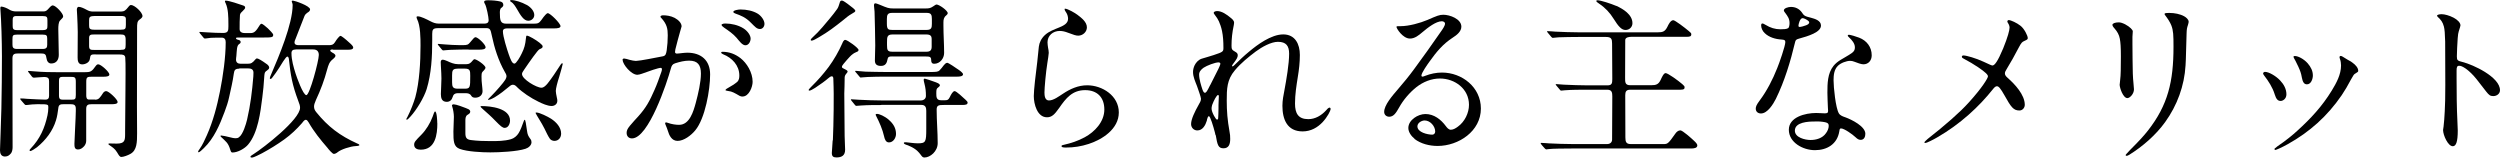<?xml version="1.0" encoding="UTF-8"?><svg id="_レイヤー_2" xmlns="http://www.w3.org/2000/svg" viewBox="0 0 361.1 22.77"><defs><style>.cls-1{fill:#000;stroke-width:0px;}</style></defs><g id="_ヘッダーフッダー"><path class="cls-1" d="M2.65,7.72c-.57,0-.85.08-.85.72v1.9c0,3.52.02,7.07.02,10.92,0,.32-.07.67-.22.87-.23.27-.45.48-.88.48-.52,0-.72-.4-.72-.88,0-.55.17-4.27.2-6.05.05-2.52.08-5.02.08-7.55C.27,5.87.2,3.22.05,1.2v-.07c0-.1.05-.18.12-.18.3,0,.85.23,1.2.45.27.17.6.25.95.25h3.87c.3,0,.45-.02.7-.27.25-.27.5-.6.73-.6.42,0,1.5,1.15,1.5,1.57,0,.17-.1.27-.45.62-.23.23-.25.85-.25,1.23,0,1.22.07,2.47.07,3.72,0,.68-.32,1.25-1.1,1.25-.4,0-.62-.35-.67-.73-.08-.62-.23-.72-.85-.72h-3.22ZM6.17,7.07c.57,0,.65-.25.65-.62v-.85c0-.47-.08-.6-.65-.6h-3.72c-.6,0-.65.12-.65.7v.7c0,.4.05.67.65.67h3.72ZM6.15,4.35c.65,0,.7-.2.7-.65v-.73c0-.5-.05-.65-.7-.65h-3.82c-.42,0-.5.2-.5.58v.85c0,.4.08.6.62.6h3.7ZM13.72,14.4c.57,0,.72-.3,1.17-.97.1-.15.27-.27.45-.27.37,0,1.65,1.2,1.65,1.57,0,.3-.5.32-.82.32h-2.92c-.57,0-.8.12-.8.7v4.6c0,.27-.12.57-.3.77-.25.27-.52.47-.88.47-.5,0-.52-.4-.52-.82,0-.6.2-3.85.2-4.72v-.35c0-.58-.3-.65-.8-.65h-.88c-.52,0-.8.02-.85.6-.08.58-.15,1.15-.33,1.72-.45,1.5-1.45,2.85-2.75,3.9-.18.15-.8.55-.95.55-.08,0-.12-.05-.12-.12,0-.05.05-.12.17-.25,1.35-1.42,2.02-2.95,2.42-4.8.08-.35.12-.77.12-1.12,0-.2,0-.33-.12-.38-.17-.1-.55-.1-1.45-.1-.47,0-1.07.05-1.57.12h-.1c-.1,0-.18-.08-.27-.2l-.35-.4c-.12-.15-.2-.22-.2-.3,0-.05.08-.05.1-.05.27,0,.58.02.82.05.92.05,2.22.12,2.7.12.42,0,.55-.2.55-.57v-2.05c0-.42-.08-.65-.73-.65-.3,0-1.35.1-1.47.1-.1,0-.2-.05-.27-.15l-.47-.6c-.08-.1-.1-.15-.1-.18,0-.05.05-.05.08-.05.12,0,.5.05.9.07,1.17.1,2.27.12,3.65.12h3.45c.97,0,1.1-.05,1.75-.97.07-.1.17-.17.32-.17.38,0,1.6,1.1,1.6,1.47,0,.25-.35.32-.82.32h-1.6c-.77,0-.92.02-.92.75v1.95c0,.3.05.6.4.6h.88ZM9.32,11.1c-.62,0-.8,0-.8.6v2.1c0,.6.23.6.8.6h.83c.7,0,.8-.02.8-.7v-1.87c0-.67-.12-.73-.8-.73h-.83ZM13.8,7.85c-.65,0-.75.05-.82.65-.05.52-.65.8-1.12.8-.6,0-.65-.58-.65-1.02,0-1.42.02-2.85.02-3.65,0-.67-.05-1.6-.08-2.32-.02-.37-.05-.77-.05-.92,0-.17.07-.4.27-.4.27,0,.7.18,1.15.43.3.17.58.25.92.25h4.02c.5,0,.7-.2,1-.57.1-.12.27-.38.45-.38.52,0,1.67,1.05,1.67,1.6,0,.12-.08.27-.38.48-.4.27-.4.57-.4,1.35,0,3.75-.02,7.5-.02,11.25,0,1.3.02,2.57.02,3.85s-.02,2.45-.95,2.97c-.38.22-1.02.45-1.32.45-.25,0-.38-.27-.62-.67-.33-.55-.73-.77-1.05-1-.1-.07-.2-.12-.2-.2s.1-.08.17-.08c.35,0,.67.02,1.02.02,1.17,0,1.22-.45,1.22-1.4v-.38c0-1.97.05-3.97.05-5.95,0-.8.05-4.12-.03-4.72-.05-.42-.47-.42-.8-.42h-3.52ZM13.6,2.32c-.67,0-.73.2-.73.62v.7c0,.45.05.65.73.65h3.85c.65,0,.73-.12.73-.7v-.85c0-.43-.38-.43-.73-.43h-3.85ZM17.42,7.2c.65,0,.73-.08.73-.77v-.65c0-.7-.18-.8-.73-.8h-3.8c-.25,0-.45,0-.58.08-.12.08-.17.2-.17.45v1.15c0,.55.27.55.75.55h3.8Z"/><path class="cls-1" d="M34.57,9.92c-.57,0-.73.17-.8.72-.15,1.12-.42,2.22-.67,3.37-.15.73-.4,1.45-.67,2.17-.7,1.87-1.52,3.8-2.97,5.2-.25.25-.65.62-.77.62-.03,0-.08-.05-.08-.07,0-.08.05-.18.25-.45.35-.47.77-1.37,1.02-1.95.9-2.02,1.47-4.2,1.9-6.37s.82-4.87.82-7.07c0-.4-.17-.65-.57-.65h-.77c-.6,0-1,.02-1.57.12h-.1c-.1,0-.12-.02-.22-.15l-.48-.58c-.07-.1-.1-.15-.1-.17,0-.05.05-.05.08-.05l1.15.07c.75.05,1.5.08,2.22.08s.75-.35.75-.95v-.33c0-1.05-.02-2.2-.4-3.02-.08-.15-.1-.23-.1-.27,0-.08.05-.1.12-.1.45,0,2,.52,2.5.7.15.05.3.12.3.3,0,.12-.08.25-.35.5-.17.15-.37.33-.4.57-.05.62-.05,1.38-.05,2.05,0,.45.4.57.77.57h.82c.57,0,.82-.35,1.32-1.15.05-.07.15-.2.25-.2.15,0,.62.4.92.67.23.23.77.75.77.92,0,.38-.18.4-1.52.4h-3.62c-.12,0-.23.02-.23.1s.05.17.27.22c.23.05.4.12.4.33,0,.15-.12.25-.25.32-.32.23-.3.9-.37,1.7-.02.17-.05.35-.05.52,0,.42.27.6.67.6h1c.52,0,.7-.12,1.12-.62.05-.08.15-.15.25-.15.18,0,.75.35,1.3.75.2.12.45.33.45.58,0,.17-.12.27-.32.42-.2.12-.33.27-.35.5-.02.17-.05.35-.05.52-.05.95-.15,1.9-.27,2.85-.27,2.15-.62,5.12-2.05,6.82-.47.57-1.5,1.15-2.27,1.15-.17,0-.22-.12-.32-.43-.3-1-.65-1.17-1.35-1.85-.02-.03-.05-.05-.05-.1s.03-.08.08-.08c.17,0,.77.12,1.67.35.15.02.27.05.4.05.2,0,.37-.02.52-.15.58-.42,1-1.85,1.17-2.55.48-2.05.73-4.12.9-6.22.02-.17.02-.37.02-.55,0-.5-.35-.62-.8-.62h-1.25ZM48.1,7.15c-.25,0-.4.02-.4.15,0,.1.15.23.3.3.2.1.45.25.45.45,0,.12-.08.25-.35.48-.55.42-.67.88-.85,1.52-.4,1.52-.95,2.97-1.62,4.4-.2.45-.27.7-.27.95,0,.32.12.55.32.8,1.7,2.1,3.42,3.4,5.9,4.52.08.03.33.12.33.23,0,.12-.4.15-.52.15-.77.03-2.15.48-2.62.88-.17.15-.4.25-.55.25-.2,0-.77-.67-.92-.88-1-1.15-1.97-2.35-2.72-3.67-.1-.15-.23-.38-.4-.38s-.33.17-.55.47c-.77.88-1.6,1.67-2.57,2.37-1.02.73-2.1,1.4-3.22,2-.32.15-1.15.62-1.47.62-.08,0-.2-.02-.2-.12,0-.12.33-.3.45-.38,1.45-.92,6.72-5,6.72-6.7,0-.27-.07-.52-.27-1.02-.85-2.27-1.1-3.67-1.35-6.07-.02-.1-.07-.3-.23-.3-.2,0-1,1.35-1.15,1.6-.33.52-.67,1-1.02,1.45-.07.1-.15.18-.25.18-.05,0-.1-.03-.1-.1,0-.1.12-.4.2-.57,1.1-2.55,3.1-7.27,3.1-10,0-.1-.02-.2-.05-.27-.02-.1-.08-.2-.08-.27,0-.1.1-.1.18-.1.22,0,2.47.75,2.47,1.27,0,.23-.22.38-.4.48-.17.12-.3.25-.4.45-.45,1.07-.82,2.17-1.27,3.25-.15.33-.18.45-.18.58,0,.32.27.4.55.4h4.47c.32,0,.6-.05.82-.42.23-.4.65-.92.8-.92s.73.47,1.27.97c.35.3.57.55.57.7,0,.3-.38.33-.7.33h-2.2ZM42.7,7.15c-.35,0-.6.12-.6.52,0,1,.3,2.02.6,2.97.15.47,1.07,3.1,1.55,3.1s1.8-4.95,1.8-5.8c0-.55-.3-.8-.82-.8h-2.52Z"/><path class="cls-1" d="M63.2,4.07c-.65,0-.77.22-.77.82v.95c0,2.35-.12,4.77-.8,7.02-.38,1.22-1.45,3-2.32,3.95-.27.3-.45.48-.55.48-.05,0-.07-.05-.07-.08,0-.05.07-.17.15-.3.47-.9.95-2.17,1.15-2.87.6-2.22.75-5.12.75-7.42,0-1.1,0-2.9-.5-3.87-.05-.1-.07-.2-.07-.27,0-.1.07-.12.17-.12.45,0,1.27.42,1.85.72.38.2.75.33,1.17.33h6.62c.33,0,.6-.1.6-.5,0-.42-.3-1.9-.5-2.27-.12-.23-.15-.27-.15-.35,0-.23.27-.25.6-.25.57,0,1.22.05,1.75.18.27.07.42.22.42.5,0,.1-.02.23-.3.43-.18.12-.2.47-.2.65,0,1.15.08,1.62.92,1.62h3.97c.62,0,.77-.08,1.1-.52.48-.7.8-1,.92-1,.38,0,1.85,1.5,1.85,1.87,0,.3-.5.33-.9.33h-6.77c-.3,0-.65.05-.65.42,0,.75.58,2.57.85,3.35.25.7.47,1.32.82,1.32.25,0,.82-.97,1.05-1.47.38-.75.52-1.32.6-2.15.03-.33.05-.42.15-.42.27,0,1.32.62,1.82,1.02.3.25.45.4.45.52,0,.2-.08.27-.45.42-.25.1-1.4,1.75-2.2,2.92-.25.35-.33.5-.33.67,0,.75,2.1,1.97,2.8,1.97.35,0,.65-.32.9-.62.67-.85,1.17-1.62,1.87-2.7.1-.15.17-.22.23-.22.07,0,.07.07.07.15,0,.05-.07.32-.17.67-.1.37-.23.82-.32,1.12-.28.85-.5,1.72-.5,2.07,0,.12.07.65.15.95.05.2.07.32.07.47,0,.48-.4.75-.82.75-.6,0-1.35-.35-1.87-.6-1.15-.55-2.4-1.4-3.12-2.12-.17-.18-.35-.35-.6-.35-.15,0-.3.05-.55.27-.62.52-1.35,1.1-2.1,1.55-.47.27-.8.37-.87.37-.05,0-.08-.02-.08-.05,0-.05.15-.2.48-.52.65-.65,1.75-1.9,2.02-2.35.1-.18.17-.35.17-.48,0-.23-.12-.45-.25-.65-.92-1.62-1.5-3.45-1.88-5.27-.17-.85-.25-1.05-.82-1.05h-7.02ZM63.17,17.8c0,1.62-.27,3.82-2.4,3.82-.47,0-.95-.17-.95-.72,0-.38.18-.57,1.05-1.45.65-.65,1.27-1.65,1.62-2.6.12-.35.25-.75.35-.75.27,0,.32,1.45.32,1.7ZM67.7,7.15c-.65,0-1.82.02-2.67.05-.45.02-.9.08-1,.08s-.12-.03-.23-.15l-.47-.57c-.08-.1-.1-.15-.1-.17,0-.05.05-.05.07-.05.12,0,.52.03,1,.08.62.05,1.5.1,2.1.1h.47c.6,0,.75-.05,1.05-.42.38-.48.62-.73.75-.73.37,0,1.47,1.07,1.47,1.45,0,.3-.45.35-.85.35h-1.6ZM67.37,9.27c.4,0,.6-.15.9-.52.12-.15.2-.2.25-.2.35,0,1.6.88,1.6,1.22,0,.12-.07.25-.42.6-.15.15-.15.45-.15.67,0,.42.02.87.08,1.3.02.27.07.55.07.82,0,.6-.47.95-1.05.95-.27,0-.45-.05-.6-.3-.17-.3-.5-.35-.8-.35h-1.15c-.37,0-.62.17-.72.55-.12.42-.4.7-.85.7-.7,0-.85-.52-.85-1.12,0-.5.08-1.5.08-2.25,0-.27-.03-1.15-.08-1.85l-.02-.52c0-.22.1-.35.32-.35.1,0,.4.1.62.2.48.23,1,.45,1.55.45h1.22ZM67.4,15.67c.23.07.52.17.52.47,0,.23-.23.35-.4.45-.27.17-.3.5-.3.82v1.82c0,.62.15.92.8,1,.92.12,1.9.15,2.85.15,1,0,1.95,0,2.92-.27.45-.12.88-.48,1.12-.88.23-.35.55-1.15.73-1.7.02-.08.1-.23.15-.23.1,0,.2.62.33,1.57.07.57.17.77.5,1.22.1.12.15.27.15.45,0,.43-.4.8-.87.95-1.22.4-3.75.52-5.07.52-1.22,0-3.32-.1-4.42-.5-.9-.33-.92-1.12-.92-2.52,0-.7.07-1.45.07-2.12,0-.42-.1-1.05-.23-1.45l-.05-.17c0-.15.15-.18.27-.18.33,0,1.4.4,1.85.58ZM66.1,9.92c-.72,0-.8.25-.8.97v1c0,.62.1.92.8.92h1.02c.8,0,.8-.2.8-1.85,0-.75-.02-1.05-.8-1.05h-1.02ZM73.67,17.42c0,.45-.25,1.05-.77,1.05-.3,0-.55-.2-1.4-1.07-.52-.55-1.17-1.12-1.77-1.65-.2-.17-.33-.32-.33-.35,0-.05.1-.08.15-.08,1.32,0,4.12.3,4.12,2.1ZM76.07.7c.67.38,1.1.95,1.1,1.47,0,.48-.42.83-.87.83-.65,0-1.12-.8-1.62-1.67-.23-.38-.5-.85-.85-1.05-.12-.07-.15-.1-.15-.17,0-.1.12-.1.17-.1.55,0,1.5.3,2.22.7ZM79.6,17.15c.72.47,1.45,1.22,1.45,2.15,0,.57-.37,1.05-.97,1.05-.25,0-.52-.12-.65-.3-.25-.35-.52-.92-.8-1.5-.2-.42-.47-.85-.72-1.27-.2-.33-.55-.9-.55-.95,0-.08.07-.08.12-.08.45,0,1.65.6,2.12.9Z"/><path class="cls-1" d="M89.92,8.65c0-.12.1-.2.23-.2s.57.12.82.2c.27.07.65.15.88.15.67-.02,2.82-.47,3.9-.67.42-.08.47-.4.55-.88.1-.7.15-1.42.15-2.15,0-.95-.12-1.62-.95-2.52-.08-.07-.1-.1-.1-.17,0-.17.27-.2.4-.2.42,0,1.07.07,1.65.37.55.3,1,.75,1,1.23,0,.07-.17.55-.22.77-.23.83-.45,1.6-.68,2.55-.02.12-.05.3-.05.38,0,.15.12.23.27.23.2,0,.5-.05.8-.08.23-.02.48-.05.7-.05,2,0,3.3,1.1,3.3,3.15,0,2.22-.72,6.35-2.15,8.07-.6.73-1.65,1.52-2.55,1.52-.85,0-1.22-.8-1.42-1.5-.17-.55-.38-.9-.38-1.05,0-.08.08-.12.12-.12s.1,0,.23.05c.62.23,1.25.3,1.67.3,1.52,0,2.07-1.95,2.4-3.15.37-1.38.75-3.02.75-4.25s-.45-1.87-1.7-1.87c-.7,0-1.35.17-2.02.38-.4.12-.52.37-.62.75-.55,2.02-3.22,10.1-5.62,10.1-.5,0-.77-.35-.77-.8,0-.3.1-.57.45-1,.42-.5.92-1.05,1.22-1.37,1.15-1.27,1.67-2.27,2.35-3.82.38-.85.65-1.62,1-2.62.05-.12.08-.3.08-.38,0-.1-.05-.2-.18-.2-.32,0-1.65.45-2.72.85-.17.07-.52.15-.65.15-.9,0-2.12-1.52-2.12-2.12ZM107.25,13.95c-.3,0-.52-.15-.9-.38-.3-.17-.52-.27-.77-.35-.2-.05-.4-.07-.52-.1-.18-.03-.27-.05-.27-.12,0-.1.32-.28.42-.33.4-.23.87-.5,1.25-.82.3-.27.33-.62.33-.95,0-1.45-1.05-2.55-2.32-3.05-.12-.05-.3-.15-.3-.25s.1-.12.17-.12c1.02,0,1.85.33,2.62.92.9.7,1.75,2.05,1.75,3.42,0,.72-.52,2.12-1.45,2.12ZM104.47,3.42c.1-.02.3-.02.38-.02.73,0,1.77.2,2.57.72.58.38,1,1,1,1.45,0,.42-.27.97-.75.97-.45,0-.85-.57-1.27-1.07-.52-.6-1.15-1.02-1.8-1.47-.25-.17-.38-.3-.38-.42,0-.08.15-.12.25-.15ZM106.95,1.37c.88,0,1.8.18,2.52.62.47.3.95.92.95,1.45,0,.38-.25.75-.65.75-.47,0-.72-.33-1.3-.9-.77-.8-1.52-1.07-2.22-1.32-.12-.05-.33-.12-.33-.25,0-.25.77-.35,1.02-.35Z"/><path class="cls-1" d="M120.3,20.29l.07-2.07c.05-1.67.05-3.12.05-4.7,0-.67-.03-1.37-.05-2.05,0-.17,0-.45-.23-.45-.17,0-.37.17-.55.32-.27.25-1.15.9-1.85,1.35-.35.23-.7.4-.82.4-.05,0-.12-.02-.12-.1s.35-.43.4-.48c.98-.97,1.67-1.75,2.5-2.85.75-1.02,1.47-2.27,1.97-3.42.07-.17.2-.48.42-.48.3,0,1.92,1.17,1.92,1.45,0,.23-.2.25-.4.35-.28.12-.55.3-.85.62-.2.22-.65.7-.92,1.05-.15.2-.23.3-.23.43,0,.15.15.2.3.27.32.15.52.27.52.4,0,.1-.08.17-.18.3-.25.3-.25.4-.25.85,0,.67-.03,1.35-.05,2.02.02,2.02.02,4.07.05,6.12,0,.68.07,1.4.07,2,0,.83-.48,1.12-1.25,1.12-.48,0-.67-.17-.67-.65,0-.12.07-.88.12-1.82ZM117.35,5.42c.55-.5,1-.98,1.45-1.5.73-.87,1.47-1.7,2.12-2.62.18-.25.25-.55.35-.85.05-.17.1-.37.3-.37.12,0,.23.02.85.47.68.5,1.12.85,1.12,1,0,.17-.1.2-.52.45-.48.27-.82.57-1.22.9-1.22.97-2.17,1.7-3.5,2.47-.4.25-.88.5-1.05.5-.08,0-.15-.02-.15-.1,0-.12.17-.27.25-.35ZM127.3,15.17c-.85,0-1.95,0-2.95.07l-.65.05c-.1,0-.15-.05-.23-.15l-.47-.58c-.08-.1-.1-.15-.1-.17,0-.05.05-.05.08-.05l1.12.07c.97.05,2.25.1,3.32.1h5.57c.4,0,.75-.23.75-.65,0-.67-.05-1.15-.22-1.8-.05-.2-.1-.4-.1-.5,0-.12.02-.2.17-.2.08,0,.98.3,1.57.52.4.15.6.27.6.45,0,.1-.15.22-.25.3-.23.17-.27.25-.27.85,0,.55.02,1,.7,1h.52c.38,0,.52-.05.7-.4.23-.48.48-.92.73-.92s1.2.9,1.6,1.27c.2.18.27.3.27.38,0,.3-.27.35-.8.35h-2.62c-.77,0-1.05.05-1.05.67,0,1.62.15,3.25.15,4.85,0,1.17-1.07,2.07-1.92,2.07-.25,0-.35-.15-.52-.38-.62-.85-1.25-1.15-2.25-1.52-.08-.03-.2-.1-.2-.2s.12-.12.35-.1c.55.05,1.12.15,1.67.15,1.15,0,1.22-.2,1.22-2.1v-2.6c0-.47-.12-.85-.7-.85h-5.8ZM134.27,10.4c.98,0,1.23-.02,1.45-.25.25-.25.33-.38.58-.7.12-.15.32-.38.52-.38.18,0,1.2.7,1.7,1.05.23.15.58.45.58.6,0,.3-.45.35-.83.35h-10.37c-.88,0-1.77.02-2.57.05-.57.03-.95.08-1.02.08-.05,0-.08-.02-.2-.17l-.38-.45c-.15-.17-.22-.25-.22-.3,0-.02.05-.05.1-.05.15,0,.9.1,1.42.12.95.02,2.05.05,3,.05h6.25ZM128.95,8.15c-.47,0-.67,0-.75.4-.1.55-.3.97-.95.97-.55,0-.88-.2-.88-.77,0-.73.05-1.45.05-2.17,0-1.02-.07-4.02-.1-4.9,0-.23-.08-.62-.08-.85,0-.2.02-.35.2-.35.12,0,.5.15.67.22,1.07.45,1.27.52,1.87.52h4.77c.47,0,.67-.05,1.07-.32.15-.1.35-.25.45-.25.38,0,1.62.87,1.62,1.25,0,.12-.12.25-.22.33-.35.27-.4.62-.4,1v.48c0,1.32.1,2.62.1,3.95,0,.77-.6,1.55-1.42,1.55-.35,0-.45-.2-.45-.55,0-.45-.22-.5-.75-.5h-4.82ZM128.37,17.3c.67.57,1.05,1.22,1.05,2.05,0,.57-.4,1.22-1.02,1.22-.47,0-.62-.5-.7-.87-.23-1.02-.67-2.02-1.15-2.95-.02-.05-.07-.12-.07-.2s.12-.1.2-.1c.33,0,1.1.33,1.7.85ZM133.85,4.32c.67,0,.75-.3.75-.88v-.7c0-.62-.12-.88-.75-.88h-5c-.62,0-.75.27-.75.88v.7c0,.82.23.88.75.88h5ZM133.82,7.47c.52,0,.75-.2.75-.72v-1.15c0-.35-.15-.62-.73-.62h-4.95c-.75,0-.77.38-.77,1.12v.4c0,.75.08.97.77.97h4.92Z"/><path class="cls-1" d="M153.32,21.12c0-.1.07-.15.32-.2,1.05-.23,2.07-.57,3.05-1.1,1.42-.77,2.82-2.22,2.82-4s-1.05-2.8-2.77-2.8c-1.85,0-2.77,1.15-3.75,2.57-.7,1-1.1,1.35-1.77,1.35-1.4,0-1.9-1.9-1.9-3.07,0-.87.3-3.37.5-4.92.1-.77.15-1.62.23-2.22.08-.6.35-1.17.88-1.67.6-.55,1.35-.8,2.07-1.1.65-.27,1.27-.58,1.27-1.25,0-.3-.1-.65-.27-.9-.08-.15-.23-.3-.23-.48,0-.02.02-.08.05-.08.4,0,1.5.65,1.82.9.55.42,1.35,1.02,1.35,1.8,0,.67-.6,1.2-1.25,1.2-.33,0-.62-.1-1.5-.43-.38-.15-.77-.25-1.17-.25-.98,0-1.77.67-1.77,1.65,0,.25.05.52.08.77.05.25.1.5.1.75,0,.18-.12.98-.2,1.45-.22,1.35-.42,3.62-.42,4.27,0,.43.05,1.15.65,1.15.67,0,1.47-.62,2.02-.97,1.05-.7,2.2-1.22,3.5-1.22,2.2,0,4.57,1.52,4.57,3.92s-2.4,3.92-4.35,4.55c-1.07.35-2.15.52-3.25.52-.4,0-.67-.02-.67-.2Z"/><path class="cls-1" d="M175.57,19.52c-.05-.3-.48-1.88-.77-2.5-.08-.15-.12-.23-.2-.23s-.12.08-.17.2c-.08.17-.1.37-.12.45-.2.65-.6,1.4-1.37,1.4-.52,0-.9-.42-.9-.92,0-.7.52-1.77,1.1-2.8.15-.25.33-.55.33-.85,0-.23-.43-1.42-.58-1.85-.25-.65-.57-1.32-.57-2.02,0-.32.08-.65.23-.97.2-.4.55-.8,1.02-.95.58-.18,1.15-.33,1.72-.52,1.38-.45,1.42-.52,1.42-1.05,0-.92-.05-1.7-.2-2.42-.12-.58-.3-1.07-.45-1.4-.12-.27-.32-.6-.65-1.02-.1-.12-.1-.17-.1-.22,0-.18.3-.25.5-.25.67,0,1.38.5,1.92.95.22.17.52.42.52.72,0,.12-.03.28-.05.4-.22,1.02-.32,1.95-.32,2.92,0,.5.05.62.52.88.22.12.38.25.38.5,0,.32-.15.57-.68,1.27-.05.05-.15.23-.15.27s.03.08.08.08c.07,0,.17-.1.23-.15.72-.7,1.42-1.38,2.12-1.95,1.27-1.07,3.25-2.52,4.97-2.52s2.4,1.4,2.4,2.97c0,1.08-.12,2.12-.3,3.2-.2,1.25-.4,2.52-.4,3.82,0,1.42.47,2.25,1.92,2.25,1,0,1.87-.52,2.55-1.25.1-.12.35-.42.52-.42.1,0,.15.1.15.2,0,.25-.45,1.15-1.17,1.92-.7.73-1.65,1.32-2.87,1.32-2.22,0-2.92-1.72-2.92-3.7,0-.77.15-1.55.3-2.3.27-1.45.67-3.77.67-5.22,0-1.12-.42-1.72-1.62-1.72-.97,0-2.3.73-3.2,1.4-1.02.77-2.15,1.67-3.02,2.72-1.15,1.35-1.17,2.7-1.17,4.37,0,1.55.1,2.8.4,4.47.08.35.1.7.1,1.07,0,.75-.2,1.35-.97,1.35s-.88-.5-1.12-1.9ZM174.8,12.3l1.17-2.32c.1-.2.3-.65.3-.77,0-.15-.15-.2-.27-.2-.48,0-1.67.45-2.15.77-.38.27-.65.58-.65,1,0,.65.3,1.62.47,2.12.1.27.2.5.35.5.2,0,.32-.18.77-1.1ZM175.95,17.12c.02-.25.05-1.05.05-1.48v-.47c0-.45.05-.95.05-1.25,0-.1-.02-.2-.12-.2-.2,0-.65.88-.85,1.45-.05.2-.08.38-.08.45,0,.15.02.35.1.55.15.4.38.8.5.95.07.1.12.15.22.15.05,0,.12-.05.12-.15Z"/><path class="cls-1" d="M204.32,20.04c-.45-.35-.9-.95-.9-1.55,0-1.15,1.38-2.02,2.47-2.02,1.25,0,2.25.8,2.95,1.75.17.22.4.52.72.52.38,0,.75-.25,1.02-.45.98-.7,1.6-1.97,1.6-3.15,0-2.32-2.05-3.8-4.2-3.8-1.22,0-2.42.48-3.4,1.25-.97.77-1.9,1.85-2.5,2.95-.45.8-.8,1.32-1.42,1.32-.4,0-.73-.27-.73-.7,0-.97,1.15-2.3,1.97-3.25s1.62-1.92,2.35-2.92c1.32-1.8,2.62-3.6,3.87-5.42.23-.32.6-.85.6-1.15,0-.25-.27-.35-.47-.35-.82,0-2,.9-2.82,1.6-.5.42-1.07.9-1.77.9-1.05,0-1.95-1.47-1.95-1.67,0-.1.07-.12.2-.12h.4c1.17,0,2.82-.45,3.87-.9,1.38-.6,1.72-.75,2.3-.75.92,0,2.6.6,2.6,1.72,0,.7-.67,1.22-1.22,1.57-1.47.95-2.4,2.1-3.4,3.5-.25.35-1.15,1.6-1.15,2,0,.1.07.15.17.15.07,0,.25-.07.38-.12.77-.3,1.6-.47,2.42-.47,2.9,0,5.62,2.12,5.62,5.2,0,3.27-3.22,5.4-6.25,5.4-1.17,0-2.4-.3-3.35-1.02ZM207.3,19c0-.77-.72-1.6-1.52-1.6-.45,0-1.05.35-1.05.85,0,.87,1.47,1.2,2.15,1.2.25,0,.42-.2.42-.45Z"/><path class="cls-1" d="M223.62,4.8c-.1-.12-.17-.23-.17-.25,0-.05.08-.05.1-.05.37,0,.75.05,1.1.07,1.15.05,2.3.1,3.42.1h11.37c.72,0,1.05-.1,1.4-.8.15-.32.45-.95.85-.95.25,0,1.65,1.07,2.22,1.55.3.25.38.32.38.47,0,.33-.2.38-.75.38h-7.92c-.35,0-.85.08-.87.45l-.02,5.42c0,.67-.03,1.12.75,1.12h3c.72,0,1.07-.1,1.4-.8.15-.33.42-.95.7-.95.33,0,1.85,1.1,2.42,1.6.25.23.32.3.32.43,0,.2-.02.37-.6.37h-7.25c-.57,0-.72.27-.72.8l.02,6.1c0,.6.1.95.77.95h4.77c.55,0,.67-.07,1.67-1.5.15-.23.42-.48.73-.48.32,0,1.6,1.15,1.97,1.5.35.32.48.52.48.67,0,.4-.5.45-.92.45h-17.22c-1.02,0-2.85.02-3.27.08l-.42.05s-.1-.02-.23-.17l-.4-.45c-.12-.15-.17-.25-.17-.27,0-.05.05-.05.08-.05.37,0,.75.05,1.12.07,1.12.05,2.27.1,3.4.1h5c.4,0,.7-.22.72-.62l.03-6.25c0-.55-.05-.98-.73-.98h-2.97c-.8,0-2.2,0-3.15.08l-.52.05c-.1,0-.12-.02-.22-.15l-.48-.57c-.1-.12-.12-.15-.12-.17s.08-.05.1-.05c.38,0,.75.08,1.1.08,1.15.05,2.3.1,3.42.1h2.87c.62,0,.7-.28.7-.9l-.03-5.12c0-.67-.1-.97-.87-.97h-4.02c-.62,0-2.22.02-2.85.05-.42.03-.75.08-.82.08s-.12-.02-.23-.15l-.42-.5ZM233.47.85c.95.43,2.32,1.25,2.32,2.5,0,.55-.43.98-1,.98s-1.02-.5-1.72-1.62c-.52-.85-1.22-1.6-2.05-2.15-.33-.22-.45-.32-.45-.42s.15-.1.2-.1c.42,0,1.9.48,2.7.82Z"/><path class="cls-1" d="M258.25,4.1c.17-.1.23-.45.23-.77,0-.62-.25-.97-.65-1.5-.08-.1-.17-.23-.17-.33,0-.32.65-.5,1.02-.5.62,0,1.2.25,1.6.82.12.17.17.27.3.38.25.2.6.25,1.02.37.55.15,1.42.4,1.42,1.12,0,.97-1.82,1.52-3.2,1.9-.35.1-.48.17-.55.55-.65,2.72-1.5,5.57-2.77,8.15-.38.75-1.2,2.1-2.15,2.1-.42,0-.75-.25-.75-.7,0-.27.1-.55.55-1.15,1.05-1.4,1.9-3.05,2.55-4.7.3-.72,1.17-3.22,1.17-3.75,0-.27-.1-.35-.55-.38-.88-.05-1.8-.32-2.42-.92-.3-.27-.52-.72-.52-1.1,0-.12.02-.3.17-.3.08,0,.18.02.5.22.65.4,1.35.62,2.1.62.47,0,.9-.02,1.1-.15ZM265.67,18.97c-.3,1.85-1.77,2.72-3.52,2.72s-3.77-1.12-3.77-2.95,2.37-2.42,3.95-2.42c.45,0,.92.05,1.22.05.35,0,.5-.05.5-.35,0-.1-.03-.35-.03-.52-.02-.8-.07-1.35-.07-2.1,0-1.32.02-2.8.87-3.87.6-.75,1.42-1.07,2.25-1.6.65-.4.85-.6.85-1.1,0-.55-.43-1.05-.83-1.42-.07-.08-.2-.18-.2-.27s.1-.12.17-.12c.2,0,1.1.27,1.47.42,1.1.42,1.82,1.35,1.82,2.55,0,.75-.48,1.3-1.2,1.3-.32,0-.85-.2-1.32-.38-.2-.08-.38-.12-.6-.12-.52,0-1.35.3-1.77.72-.55.55-.62,1.35-.62,2.1,0,1,.3,4,.77,4.77.2.32.6.45.95.57.9.33,2.87,1.3,2.87,2.37,0,.42-.17.88-.67.88-.2,0-.42-.05-.77-.4-.42-.4-1.62-1.25-2.07-1.25-.18,0-.2.1-.25.42ZM262.1,17.55c-.88,0-2.85.07-2.85,1.32,0,1,1.47,1.35,2.27,1.35s1.72-.25,2.22-.98c.23-.3.4-.7.4-1.05,0-.27-.07-.4-.38-.5-.27-.08-.8-.15-1.27-.15h-.4ZM260.35,3.82c.4-.1.72-.23.85-.35.1-.1.12-.15.12-.23,0-.05-.02-.12-.1-.2-.22-.2-.67-.42-.85-.42-.4,0-.6.9-.6,1.07,0,.15.05.2.15.2s.25-.02.42-.07Z"/><path class="cls-1" d="M277.95,20.54s.28-.32.48-.47c1.25-.98,2.37-1.9,3.47-2.87,1.17-1.05,1.7-1.55,2.52-2.45,1.9-2.1,2.72-3.47,2.72-3.72,0-.23-.33-.58-1.42-1.32-.55-.38-1.35-.85-2.2-1.3-.1-.05-.15-.12-.15-.2,0-.15.1-.2.25-.2.4,0,1.8.4,2.87.9.95.45,1.2.55,1.3.55.3,0,.75-.55,1.55-2.47.67-1.65.92-2.62.92-3,0-.17-.05-.38-.2-.62-.1-.15-.12-.2-.12-.27,0-.1.08-.2.2-.2.3,0,1.17.4,1.7.82.55.42,1.05,1.45,1.05,1.77,0,.17-.05.23-.48.42-.35.15-.45.27-.8.92-.65,1.25-1.17,2.17-1.77,3.15-.2.32-.25.45-.25.62s.05.35.42.67c1.02.9,2.45,2.42,2.45,3.87,0,.42-.32.82-.77.82-.85,0-1.2-.45-2.17-2.2-.55-.97-.82-1.3-1.07-1.3-.17,0-.3.07-.55.37-2.05,2.6-4.8,5.12-8.1,7.02-.55.33-1.52.8-1.67.8-.08,0-.18-.02-.18-.12Z"/><path class="cls-1" d="M306.17,12.2c0-.1.02-.33.07-.7.08-.57.1-1.72.1-3.35,0-1.37-.05-2-.15-2.55-.1-.57-.38-1.05-.75-1.47-.25-.27-.32-.42-.32-.55,0-.2.4-.35.9-.35.27,0,.52.08.92.27.75.4,1.12.83,1.12,1.02,0,.12-.05.7-.05.8v1.05c0,.9.02,1.67.02,2.35,0,1.4.05,2.6.12,3.2.05.5.08.83.08.98,0,.67-.6,1.27-.95,1.27-.62,0-1.12-1.47-1.12-1.97ZM307.02,22.39s.1-.17.67-.75c1.2-1.2,1.95-2,2.55-2.77,2.9-3.7,3.7-7.1,3.7-12.1,0-1.7-.02-2.35-.32-3.12-.18-.45-.52-.97-.85-1.4-.1-.12-.12-.17-.12-.23,0-.1.1-.15.65-.15h.08c.7,0,1.5.15,2.1.48.27.15.65.45.65.8,0,.07-.03.22-.1.45-.15.45-.18.6-.2,1.25l-.07,2.42c-.02,1-.05,1.72-.08,2.17-.17,2.95-1.2,5.77-2.95,8.2-1.35,1.88-3.3,3.55-5.15,4.7-.2.12-.32.17-.4.17s-.15-.02-.15-.12Z"/><path class="cls-1" d="M328.55,13.6c-.3-.97-.9-1.9-1.5-2.67-.1-.12-.17-.25-.17-.32,0-.12.15-.23.27-.23.6,0,1.65.65,2.2,1.25.52.55.9,1.22.9,2,0,.65-.52.95-.82.95-.43,0-.65-.25-.88-.97ZM328.5,21.52s.15-.17.47-.4c1.15-.77,2.25-1.67,2.87-2.25,1.95-1.77,3.57-3.52,4.95-5.77.67-1.1,1.35-2.32,1.35-3.65,0-.32-.05-.65-.17-.97-.02-.08-.05-.15-.05-.23,0-.1.08-.17.18-.17s.22.05,1,.55c.08.05.12.07.27.15.1.05.23.12.42.27.45.32.83.75.83,1.17,0,.15-.03.17-.52.47-.08.05-.2.2-.5.75-.5.95-.9,1.62-1.37,2.32-2.07,3.02-4.62,5.3-7.8,7.07-.8.45-1.67.83-1.77.83-.08,0-.15-.08-.15-.15ZM332.47,11.15c-.1-.58-.23-.92-.5-1.52l-.4-.82c-.23-.4-.3-.55-.3-.6,0-.1.12-.12.2-.12.45,0,1.27.4,1.85,1.05.47.55.75,1.1.75,1.77,0,.47-.25,1.27-.85,1.27-.45,0-.62-.37-.75-1.02Z"/><path class="cls-1" d="M352.87,18.82c0-.1.03-.25.08-.55.05-.32.15-1.62.17-2.2.05-1,.08-1.82.08-3.8,0-1.07,0-4.15-.02-6.27-.03-1.17-.08-1.75-.18-2.15-.17-.67-.45-1-.85-1.37-.1-.1-.15-.18-.15-.2,0-.12.25-.23.67-.23s1.1.18,1.72.5c.62.33,1,.75,1,1.12,0,.07-.1.42-.25.87-.07.23-.1.4-.15,1-.05.62-.12,2.15-.12,2.62,0,.55.1.62.83.8,1.52.38,5.4,2.17,5.4,4.07,0,.5-.45.85-.97.85-.45,0-.62-.15-1.02-.65l-1.4-1.8c-.5-.62-1.05-1.17-1.6-1.55-.45-.3-.7-.38-.9-.38-.3,0-.38.18-.38.68v1.2c0,2.07.02,4.15.12,6.2.02.42.05,1,.05,1.27,0,1.65-.25,2.27-.72,2.27-.7,0-1.4-1.62-1.4-2.32Z"/></g></svg>
